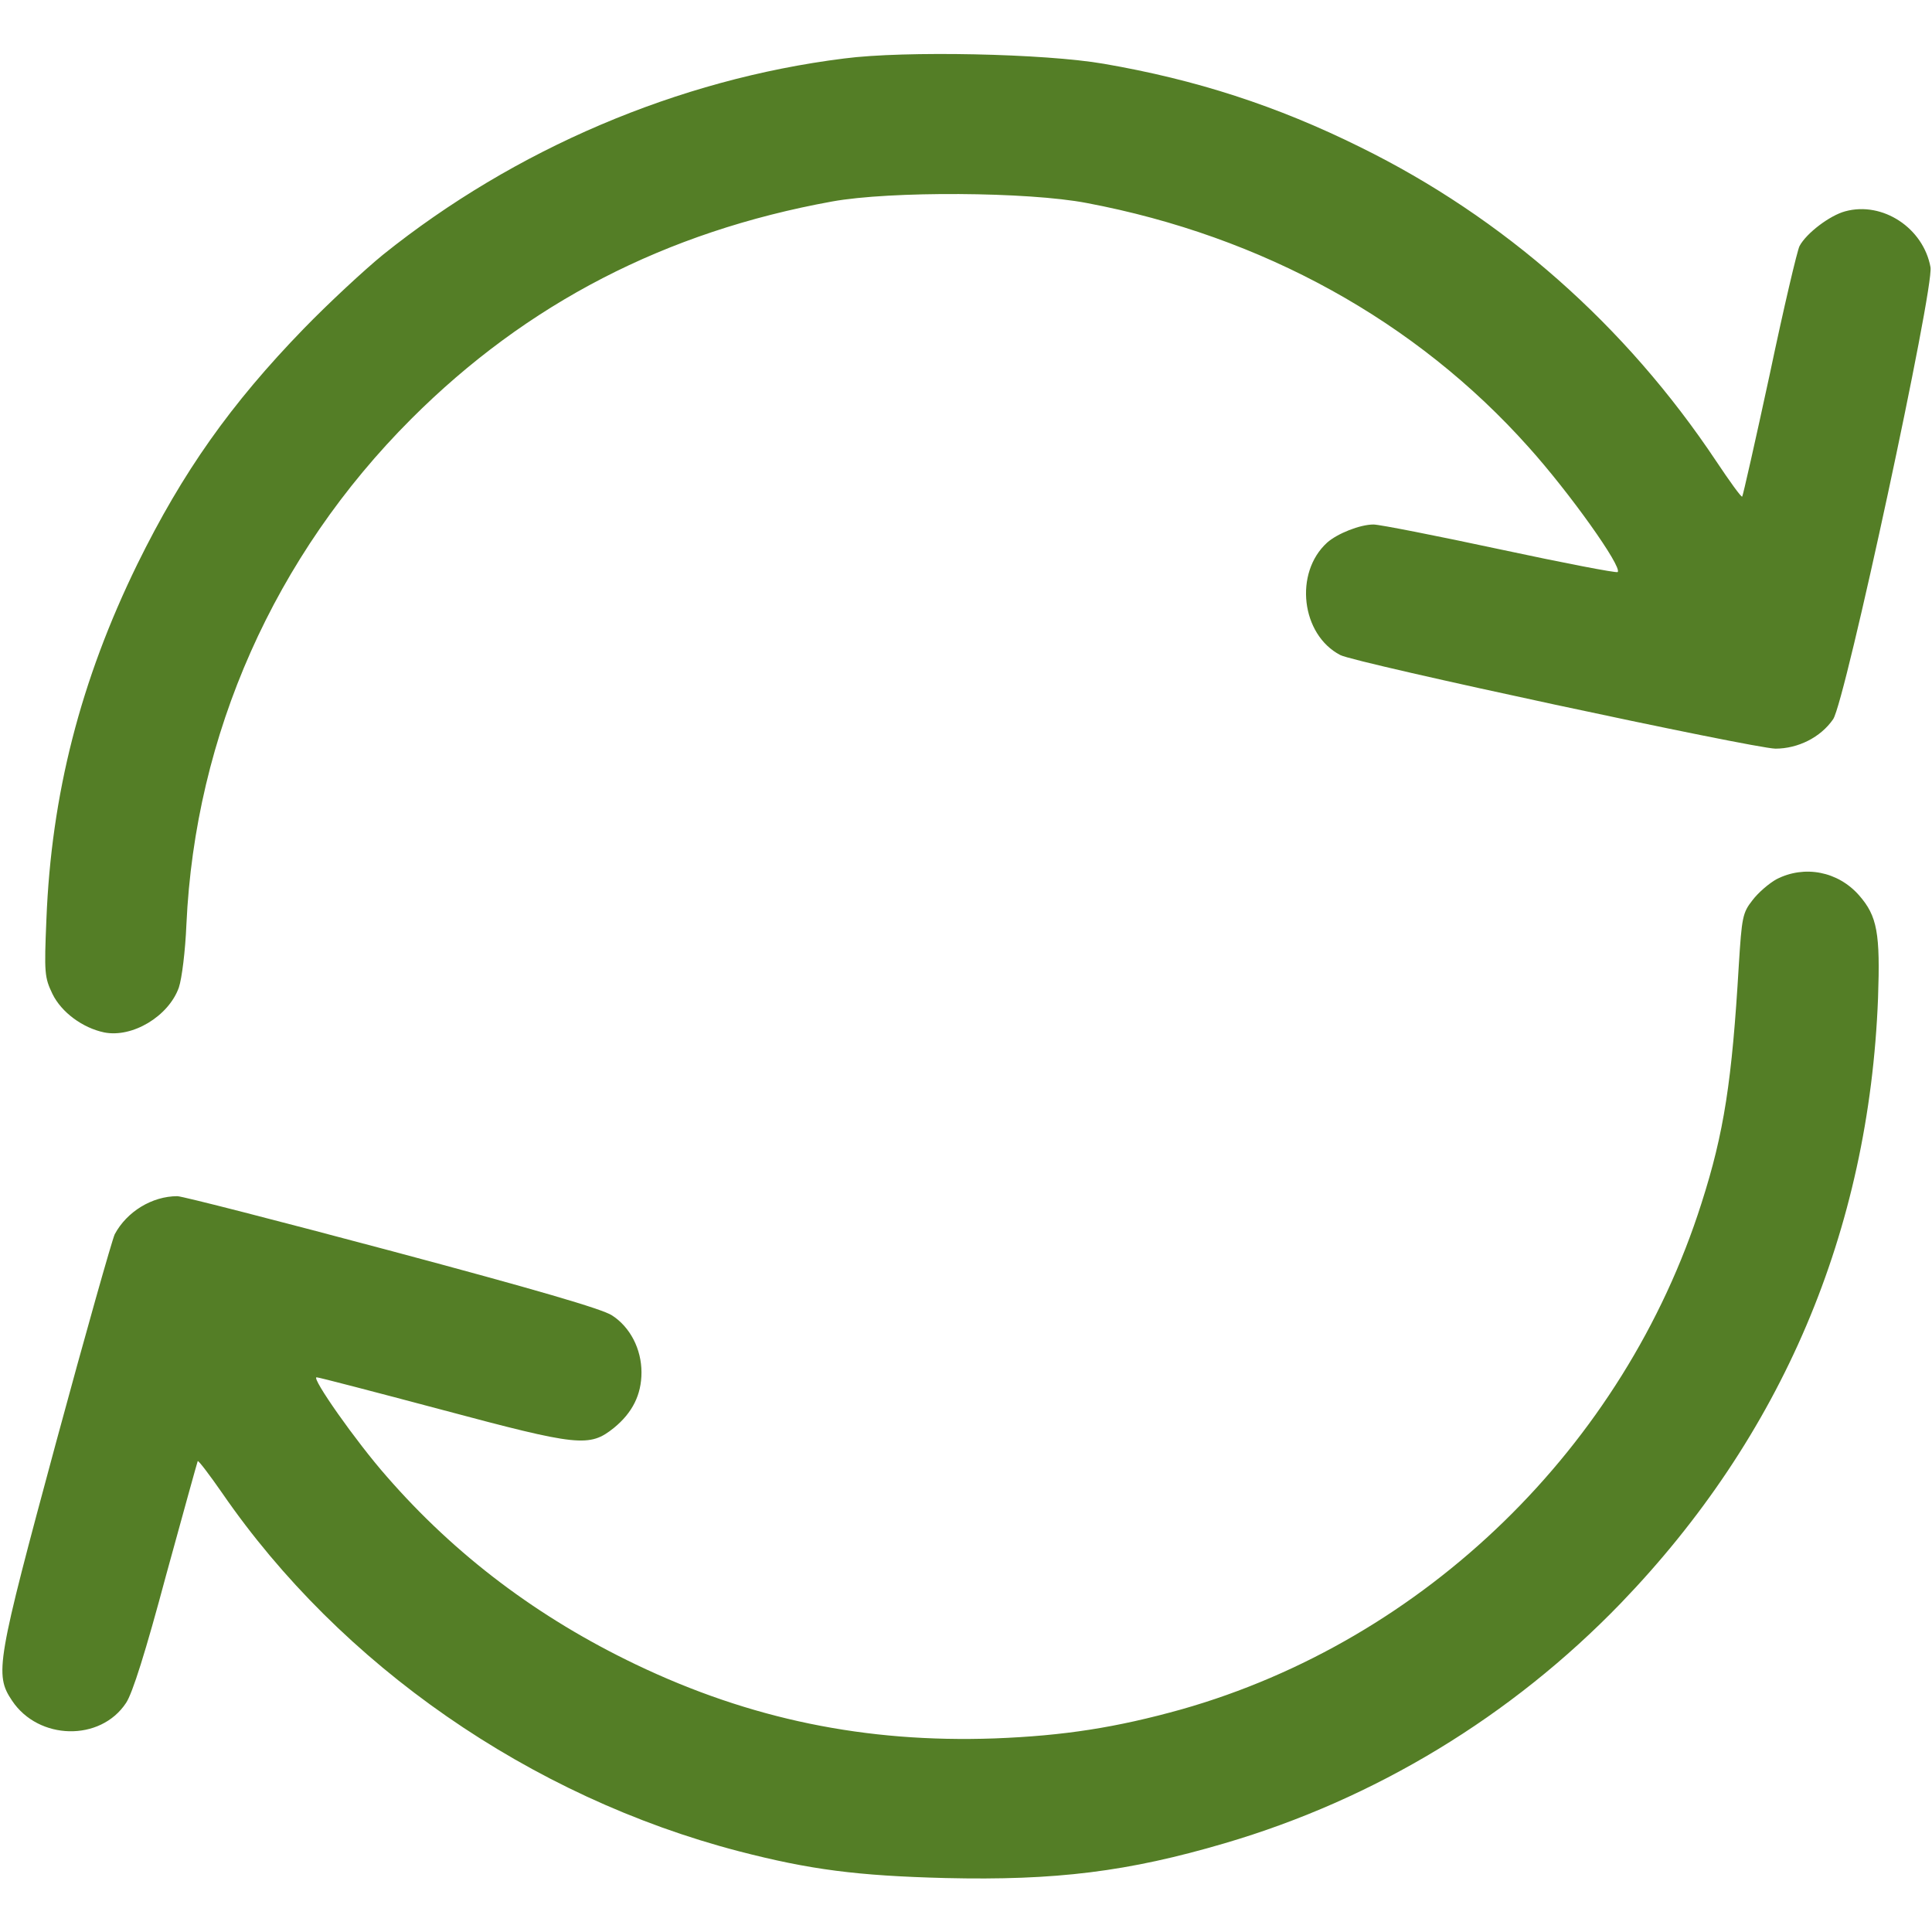 <?xml version="1.0" encoding="UTF-8"?> <svg xmlns="http://www.w3.org/2000/svg" width="512" height="512" viewBox="0 0 512 512" fill="none"> <path d="M223.7 15.5C179.7 21 136.4 39.5 101.5 67.5C96.6 71.5 87.1 80.3 80.5 87.1C61.1 107.1 48.4 125.1 36.4 149.5C21.3 180.4 13.6 210.6 12.3 243.6C11.7 257.9 11.8 259 13.9 263.4C16.3 268.3 21.9 272.4 27.6 273.6C35.1 275.1 44.7 269.3 47.4 261.7C48.2 259.3 49.1 252.1 49.4 245C51.7 194.7 72.7 147.3 109 111C139.6 80.4 176.4 61.4 220.5 53.4C235.9 50.6 272.4 50.8 288 53.8C334.6 62.6 375.3 85.1 405.1 118.5C415.9 130.5 430 150.3 428.7 151.6C428.4 151.9 414.4 149.2 397.6 145.6C380.8 142 365.6 139 364 139C360.4 139 354.4 141.4 351.7 143.8C342.9 151.8 344.8 168.2 355.2 173.6C359.2 175.7 464.6 198.3 470.5 198.4C476.5 198.4 482.5 195.4 485.8 190.6C489 186 512.6 76.2 511.6 70.8C509.7 60.4 498.9 53.3 489 56C484.9 57.1 478.7 61.8 476.9 65.2C476.3 66.3 472.7 81.6 469 99.2C465.2 116.8 461.9 131.4 461.7 131.6C461.5 131.9 458.4 127.6 454.8 122.2C430.8 86.2 398.5 57.7 360.5 39C338.3 28 316.9 21.1 292.5 16.9C276.9 14.2 239.8 13.4 223.7 15.5Z" fill="#547E26"></path> <path d="M470.8 233C468.8 234.1 465.9 236.6 464.4 238.6C461.8 241.9 461.6 243.1 460.8 255.8C459 286.4 456.9 300.2 450.9 318.9C430.4 383.4 377.6 434.7 313.1 453C295.9 457.8 282 460 263.5 460.7C229.4 461.9 198.8 455.6 168.5 441.1C142.6 428.7 120.7 412.2 102.5 391.3C94.3 382 82.4 365 83.9 365C84.5 365 99.4 368.9 117.1 373.6C153.4 383.3 156.2 383.6 162.7 378.4C167.6 374.4 170 369.6 170 363.7C170 357.5 167 351.7 162.2 348.6C159.7 346.9 141.4 341.6 104 331.6C74 323.6 48.3 317 47 317C40.3 317 33.6 321.1 30.4 327.1C29.7 328.6 22.7 353.3 14.9 382.1C-0.9 440.6 -1.5 443.7 3.2 450.7C10.2 461.2 26.6 461.6 33.4 451.3C35.1 448.8 38.6 437.7 44 417.5C48.5 401.1 52.3 387.4 52.4 387.2C52.6 387 55.5 390.8 58.9 395.7C90.3 441.3 140.5 476.2 195.8 490.6C214.7 495.5 227.2 497.1 250.5 497.7C279.8 498.4 299 496 324.5 488.5C364.4 476.8 400.5 454.9 429.5 424.9C472.2 380.6 495.3 326.3 497.7 264.5C498.3 247.3 497.5 242.8 492.7 237.3C487.1 230.9 478.2 229.2 470.8 233Z" fill="#547E26"></path> </svg> 